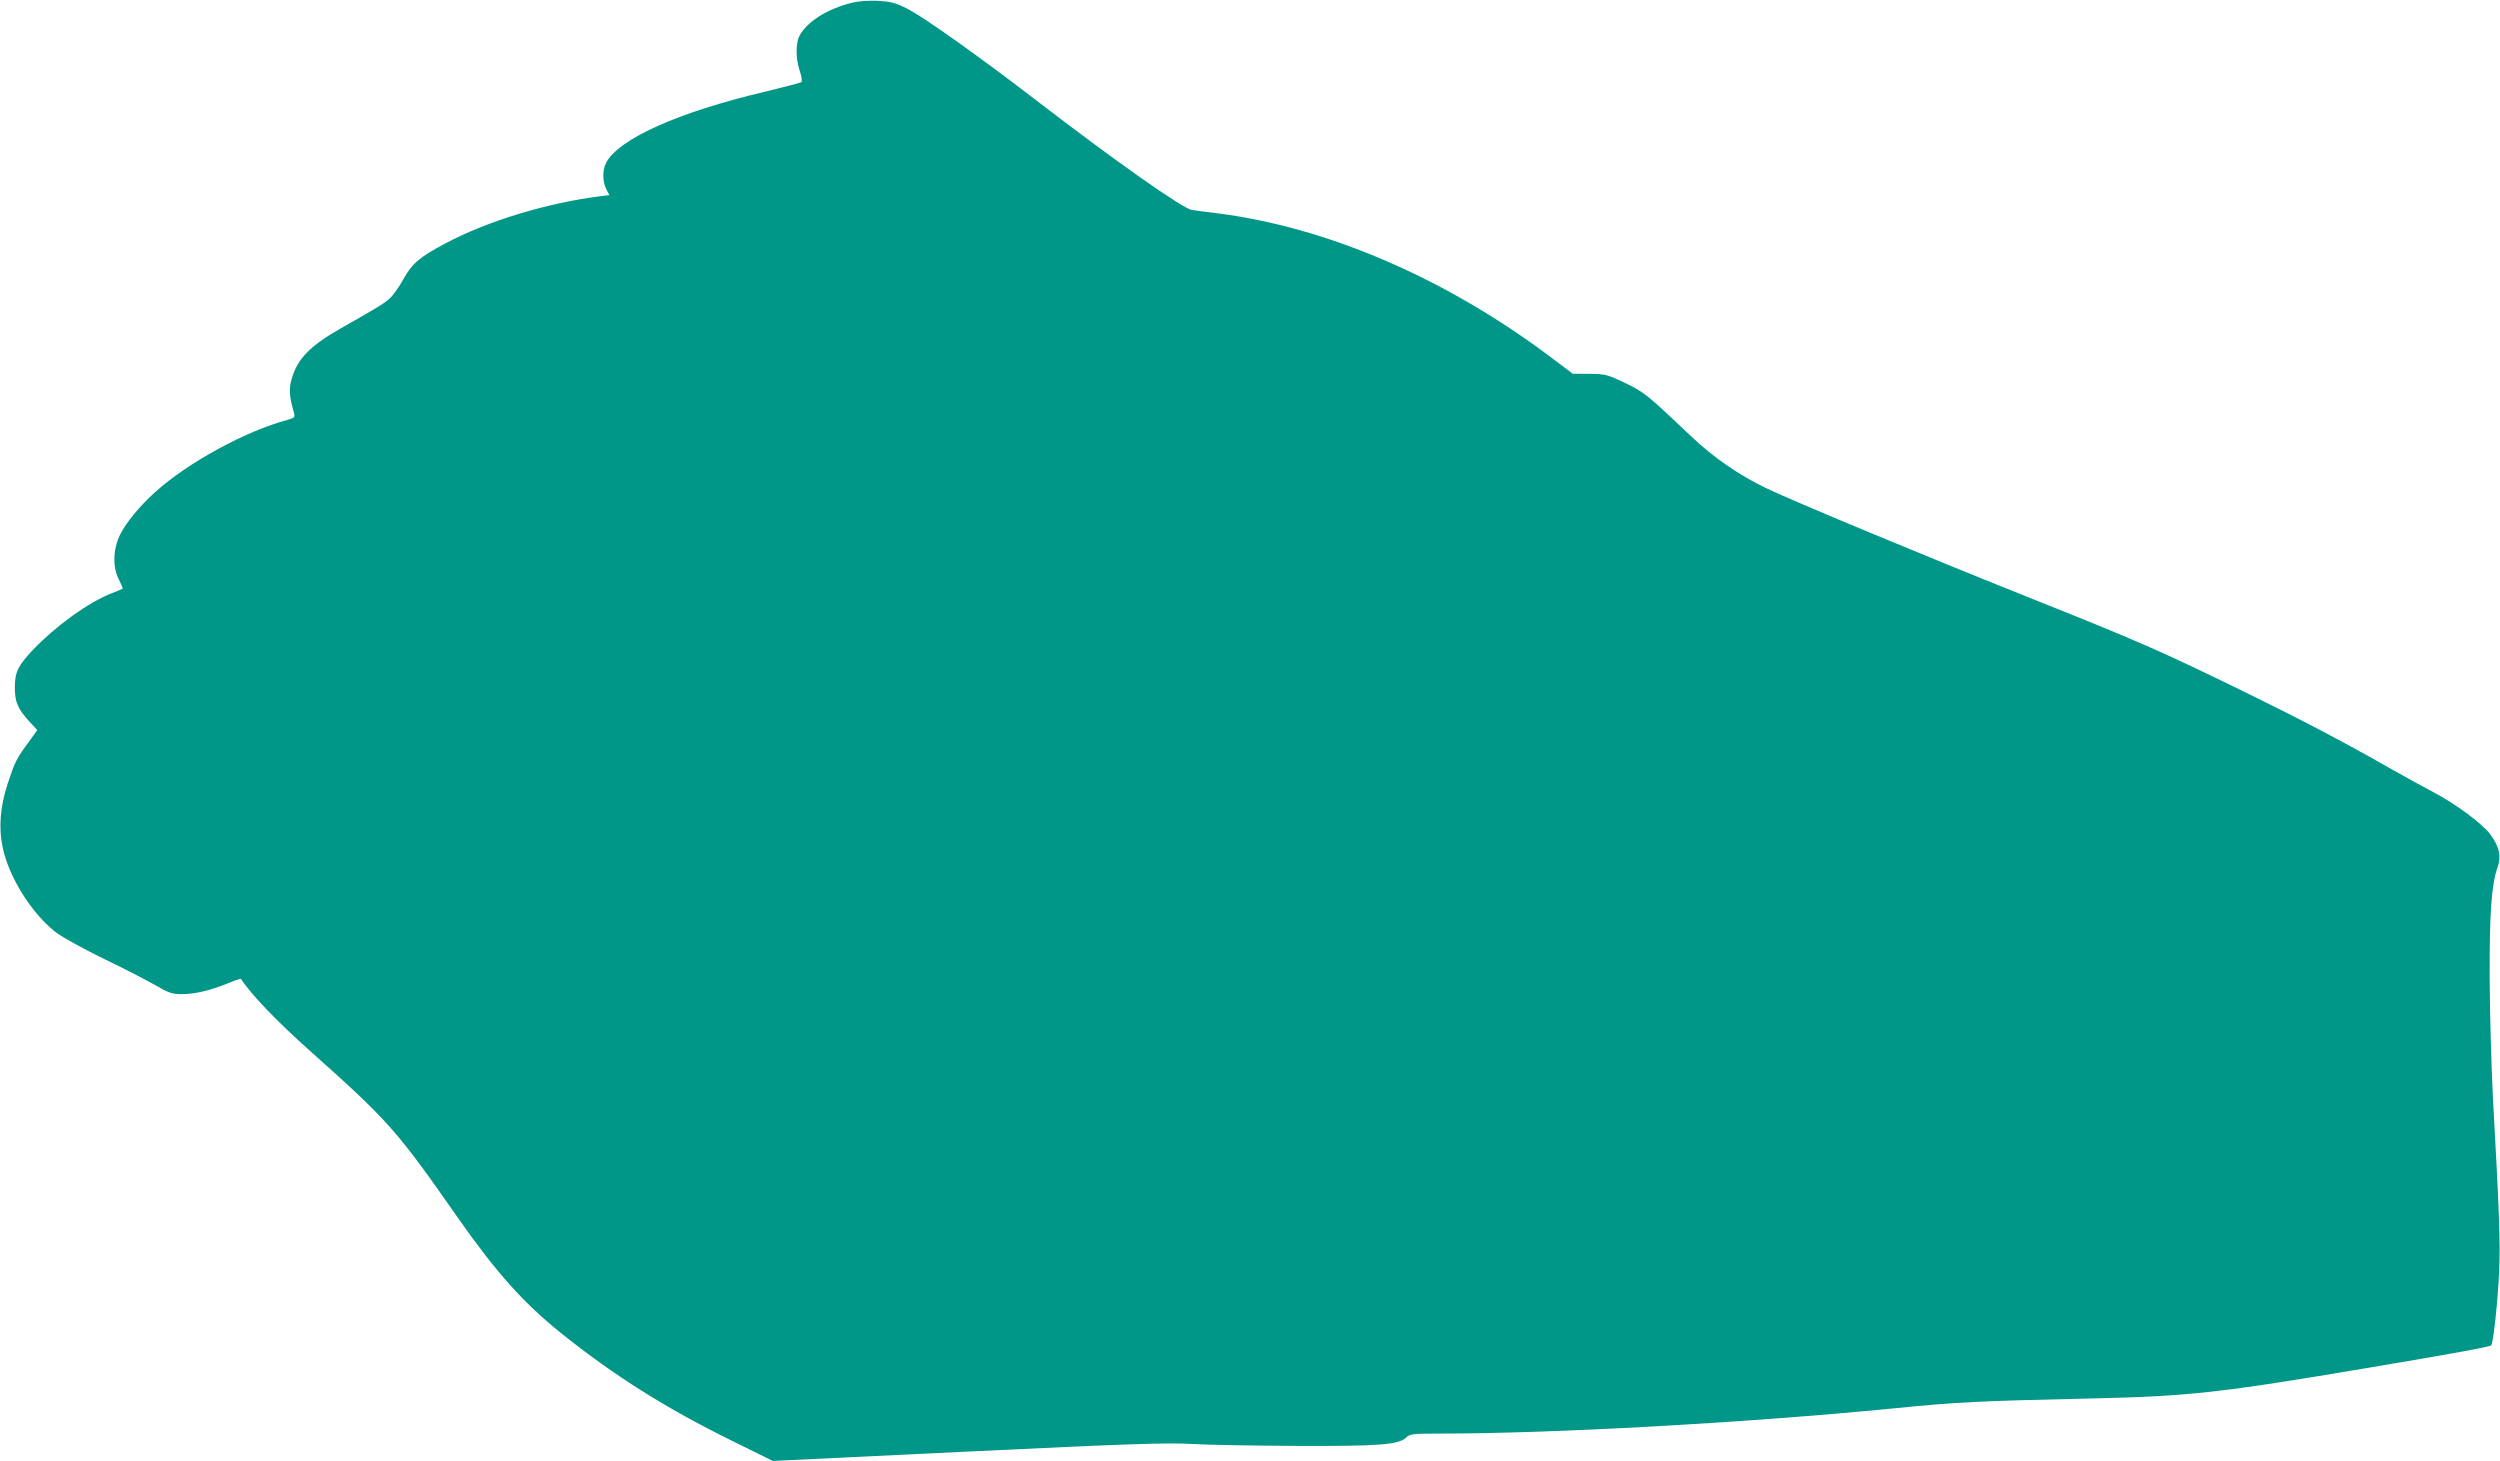 <?xml version="1.0" standalone="no"?>
<!DOCTYPE svg PUBLIC "-//W3C//DTD SVG 20010904//EN"
 "http://www.w3.org/TR/2001/REC-SVG-20010904/DTD/svg10.dtd">
<svg version="1.0" xmlns="http://www.w3.org/2000/svg"
 width="1280pt" height="748pt" viewBox="0 0 1280 748"
 preserveAspectRatio="xMidYMid meet">
<g transform="translate(0,748) scale(0.1,-0.1)"
fill="#009688" stroke="none">
<path d="M4359 7465 c-125 -31 -229 -98 -266 -169 -20 -39 -19 -118 2 -180 9
-26 13 -52 8 -56 -4 -4 -89 -26 -188 -50 -442 -104 -749 -242 -812 -364 -19
-37 -19 -96 2 -136 l15 -29 -48 -6 c-270 -34 -575 -126 -791 -241 -133 -70
-172 -104 -216 -184 -22 -40 -54 -85 -72 -100 -31 -27 -56 -42 -253 -154 -152
-87 -217 -153 -246 -254 -16 -54 -13 -92 12 -179 5 -19 1 -23 -35 -33 -213
-57 -510 -219 -676 -369 -80 -72 -149 -156 -180 -218 -37 -76 -39 -167 -6
-231 12 -24 21 -45 19 -46 -2 -2 -29 -13 -60 -25 -118 -47 -284 -167 -399
-288 -77 -81 -93 -114 -93 -193 0 -74 15 -110 75 -175 l40 -43 -46 -64 c-60
-81 -69 -99 -106 -211 -38 -117 -47 -225 -25 -327 31 -149 146 -334 269 -431
28 -23 138 -84 242 -135 105 -50 226 -113 270 -138 68 -40 87 -46 135 -46 67
0 143 18 233 54 38 16 69 26 71 24 49 -77 184 -218 356 -371 399 -356 441
-403 755 -853 195 -278 334 -434 527 -589 273 -219 539 -386 874 -551 l211
-104 999 48 c830 40 1024 46 1144 39 80 -5 323 -9 540 -10 422 -2 523 6 561
44 17 17 35 19 163 19 584 0 1564 54 2331 129 328 33 438 38 1020 51 490 11
654 29 1405 156 442 74 627 108 635 116 11 11 34 230 41 383 6 138 0 310 -32
880 -8 160 -16 436 -17 615 -1 336 9 481 41 571 19 56 9 103 -37 166 -39 54
-180 159 -294 218 -51 27 -153 83 -227 125 -224 128 -451 247 -725 381 -450
220 -549 263 -1140 499 -518 207 -1186 485 -1321 550 -140 67 -270 157 -383
264 -229 217 -241 227 -340 275 -90 43 -101 46 -182 47 l-86 0 -114 86 c-539
405 -1149 667 -1714 737 -49 6 -104 13 -122 16 -45 5 -394 251 -801 564 -294
226 -576 426 -658 467 -59 30 -84 36 -150 40 -48 2 -101 -2 -135 -11z"/>
</g>
</svg>
